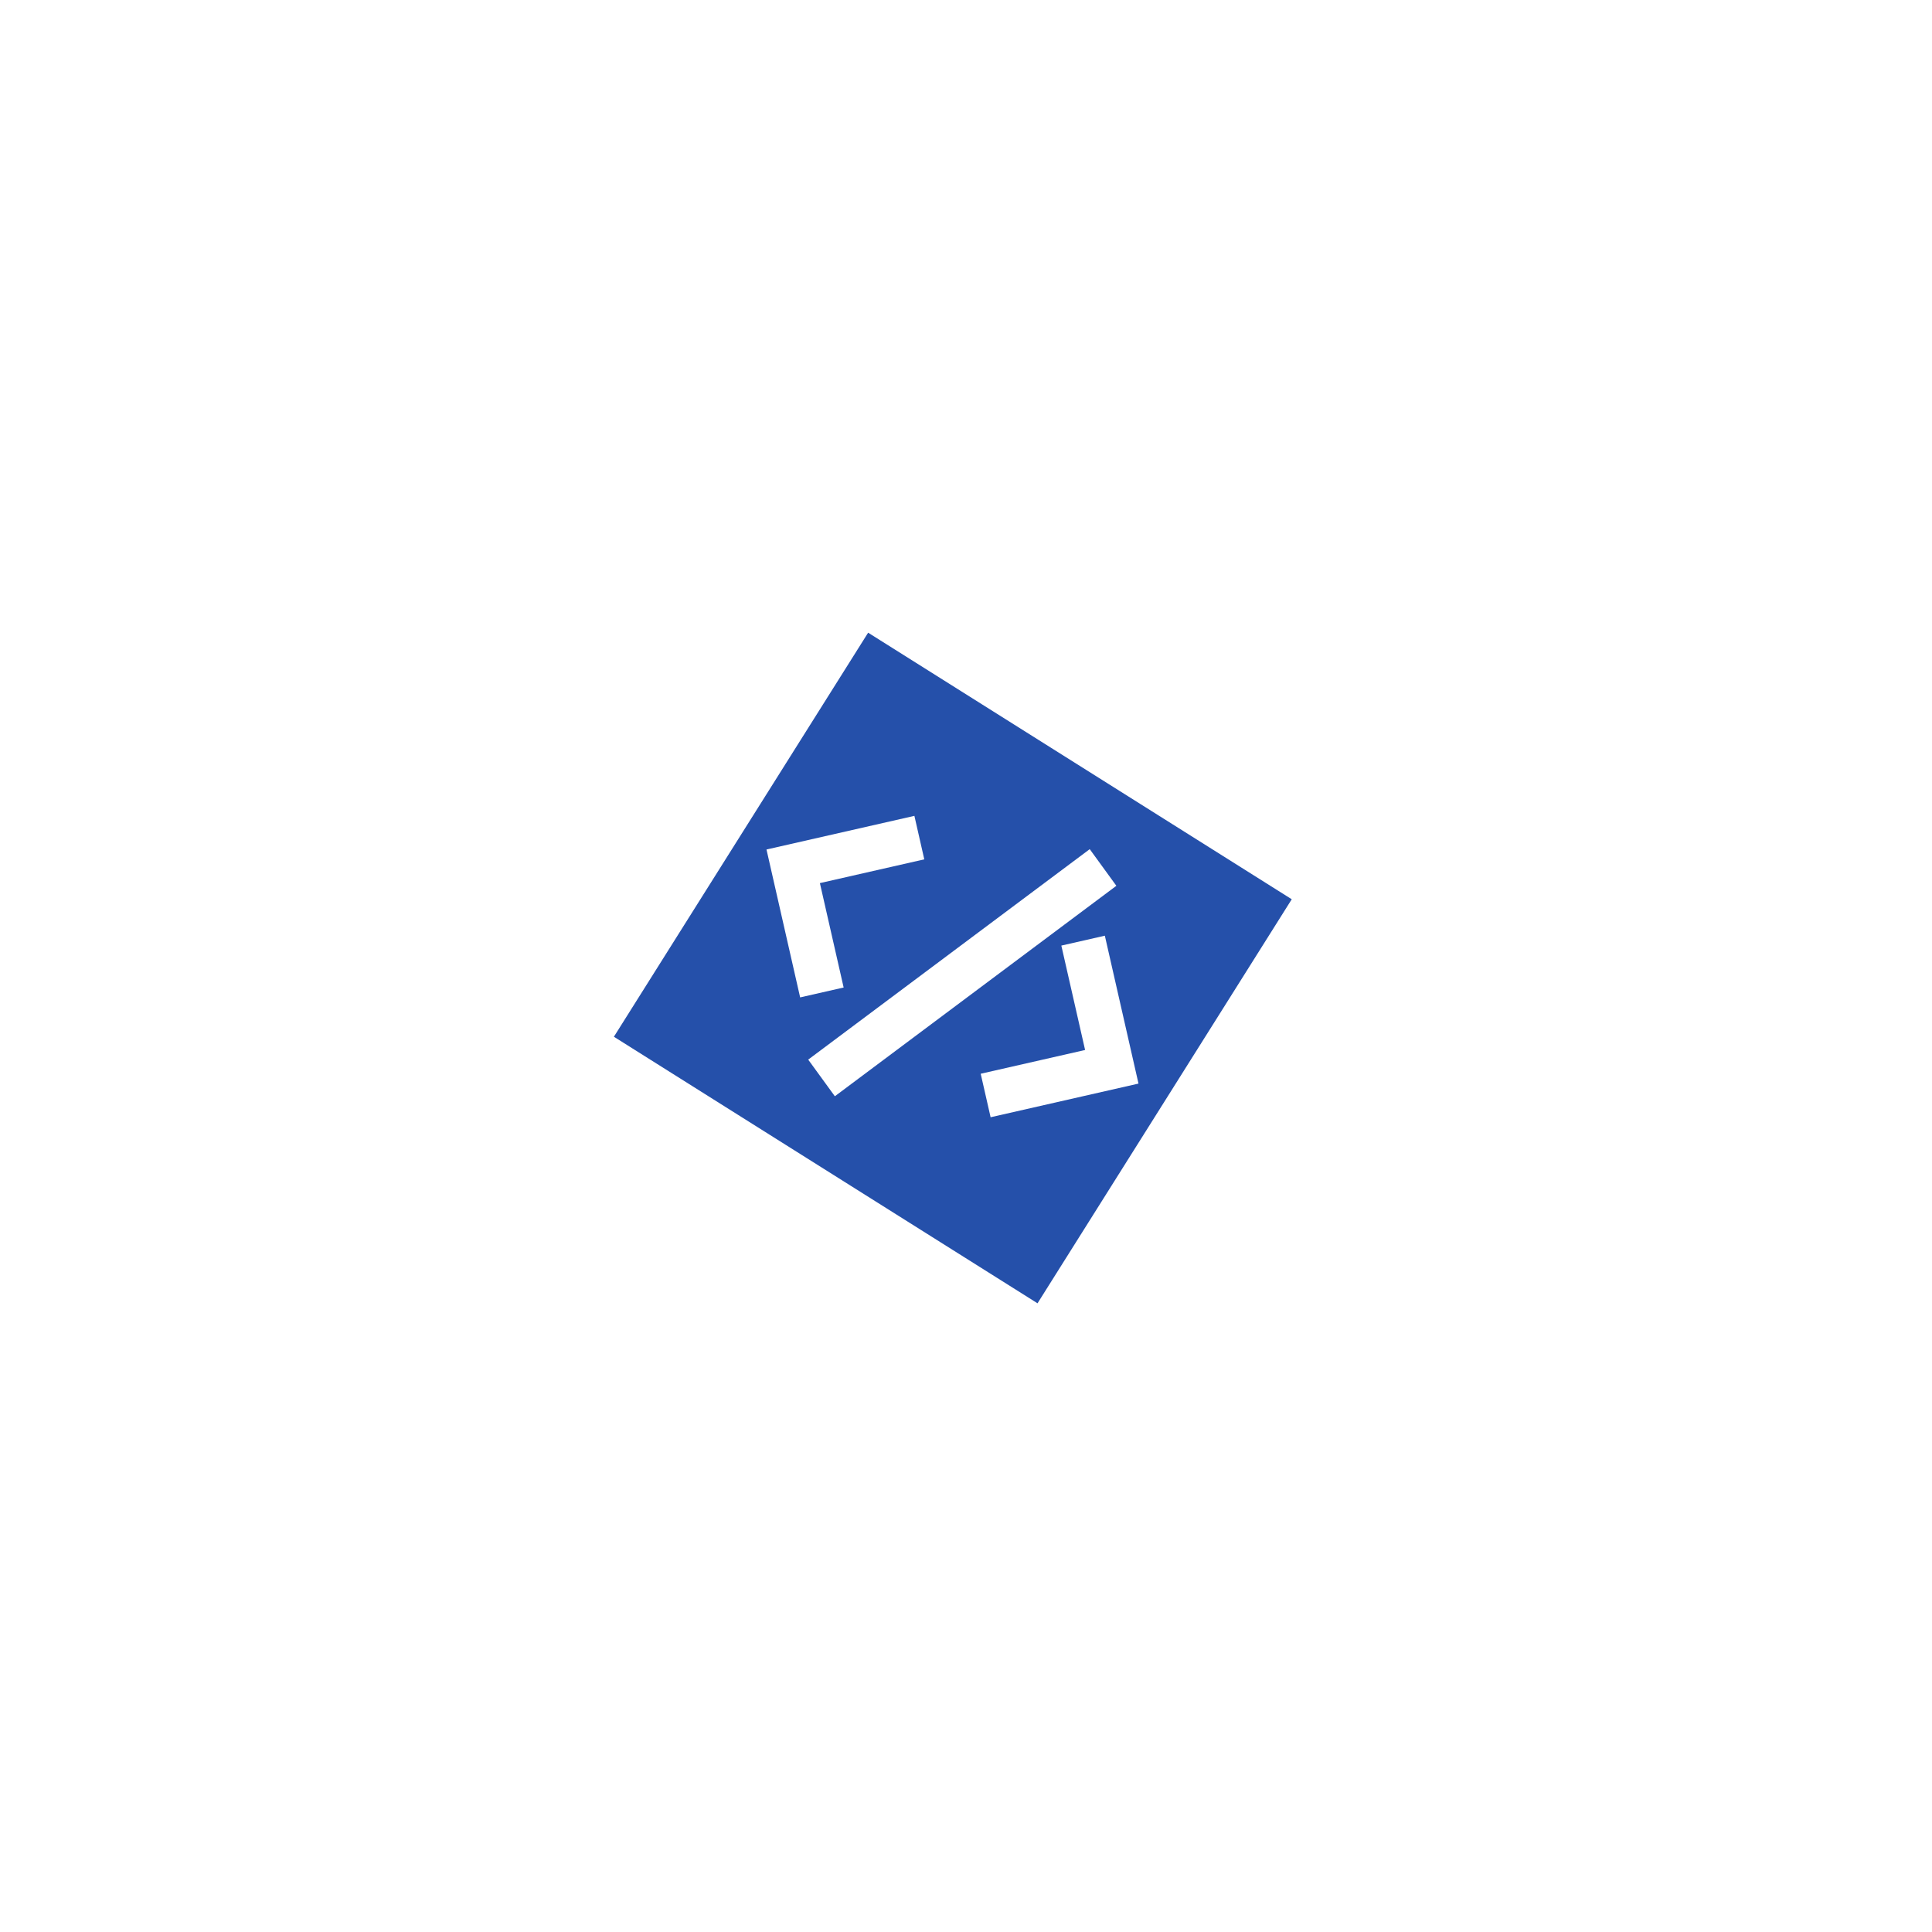 <svg width="169" height="169" viewBox="0 0 169 169" fill="none" xmlns="http://www.w3.org/2000/svg">
<g filter="url(#filter0_d_1_252)">
<rect x="70.877" y="22" width="84.264" height="84.264" transform="rotate(32.18 70.877 22)" fill="white"/>
<path d="M75.939 51.344L53.7 86.688L90.756 110.005L112.995 74.662L75.939 51.344ZM73.797 82.381L69.992 83.247L67.048 70.31L79.986 67.366L80.851 71.171L71.719 73.249L73.797 82.381ZM70.697 88.689L95.323 70.279L97.653 73.484L73.028 91.894L70.697 88.689ZM86.652 93.73L85.786 89.925L94.918 87.847L92.84 78.715L96.645 77.849L99.589 90.786L86.652 93.73Z" fill="#2550AA"/>
</g>
<defs>
<filter id="filter0_d_1_252" x="2.09212e-05" y="0" width="168.196" height="168.196" filterUnits="userSpaceOnUse" color-interpolation-filters="sRGB">
<feFlood flood-opacity="0" result="BackgroundImageFix"/>
<feColorMatrix in="SourceAlpha" type="matrix" values="0 0 0 0 0 0 0 0 0 0 0 0 0 0 0 0 0 0 127 0" result="hardAlpha"/>
<feOffset dy="4"/>
<feGaussianBlur stdDeviation="13"/>
<feComposite in2="hardAlpha" operator="out"/>
<feColorMatrix type="matrix" values="0 0 0 0 0 0 0 0 0 0 0 0 0 0 0 0 0 0 0.1 0"/>
<feBlend mode="normal" in2="BackgroundImageFix" result="effect1_dropShadow_1_252"/>
<feBlend mode="normal" in="SourceGraphic" in2="effect1_dropShadow_1_252" result="shape"/>
</filter>
</defs>
</svg>
